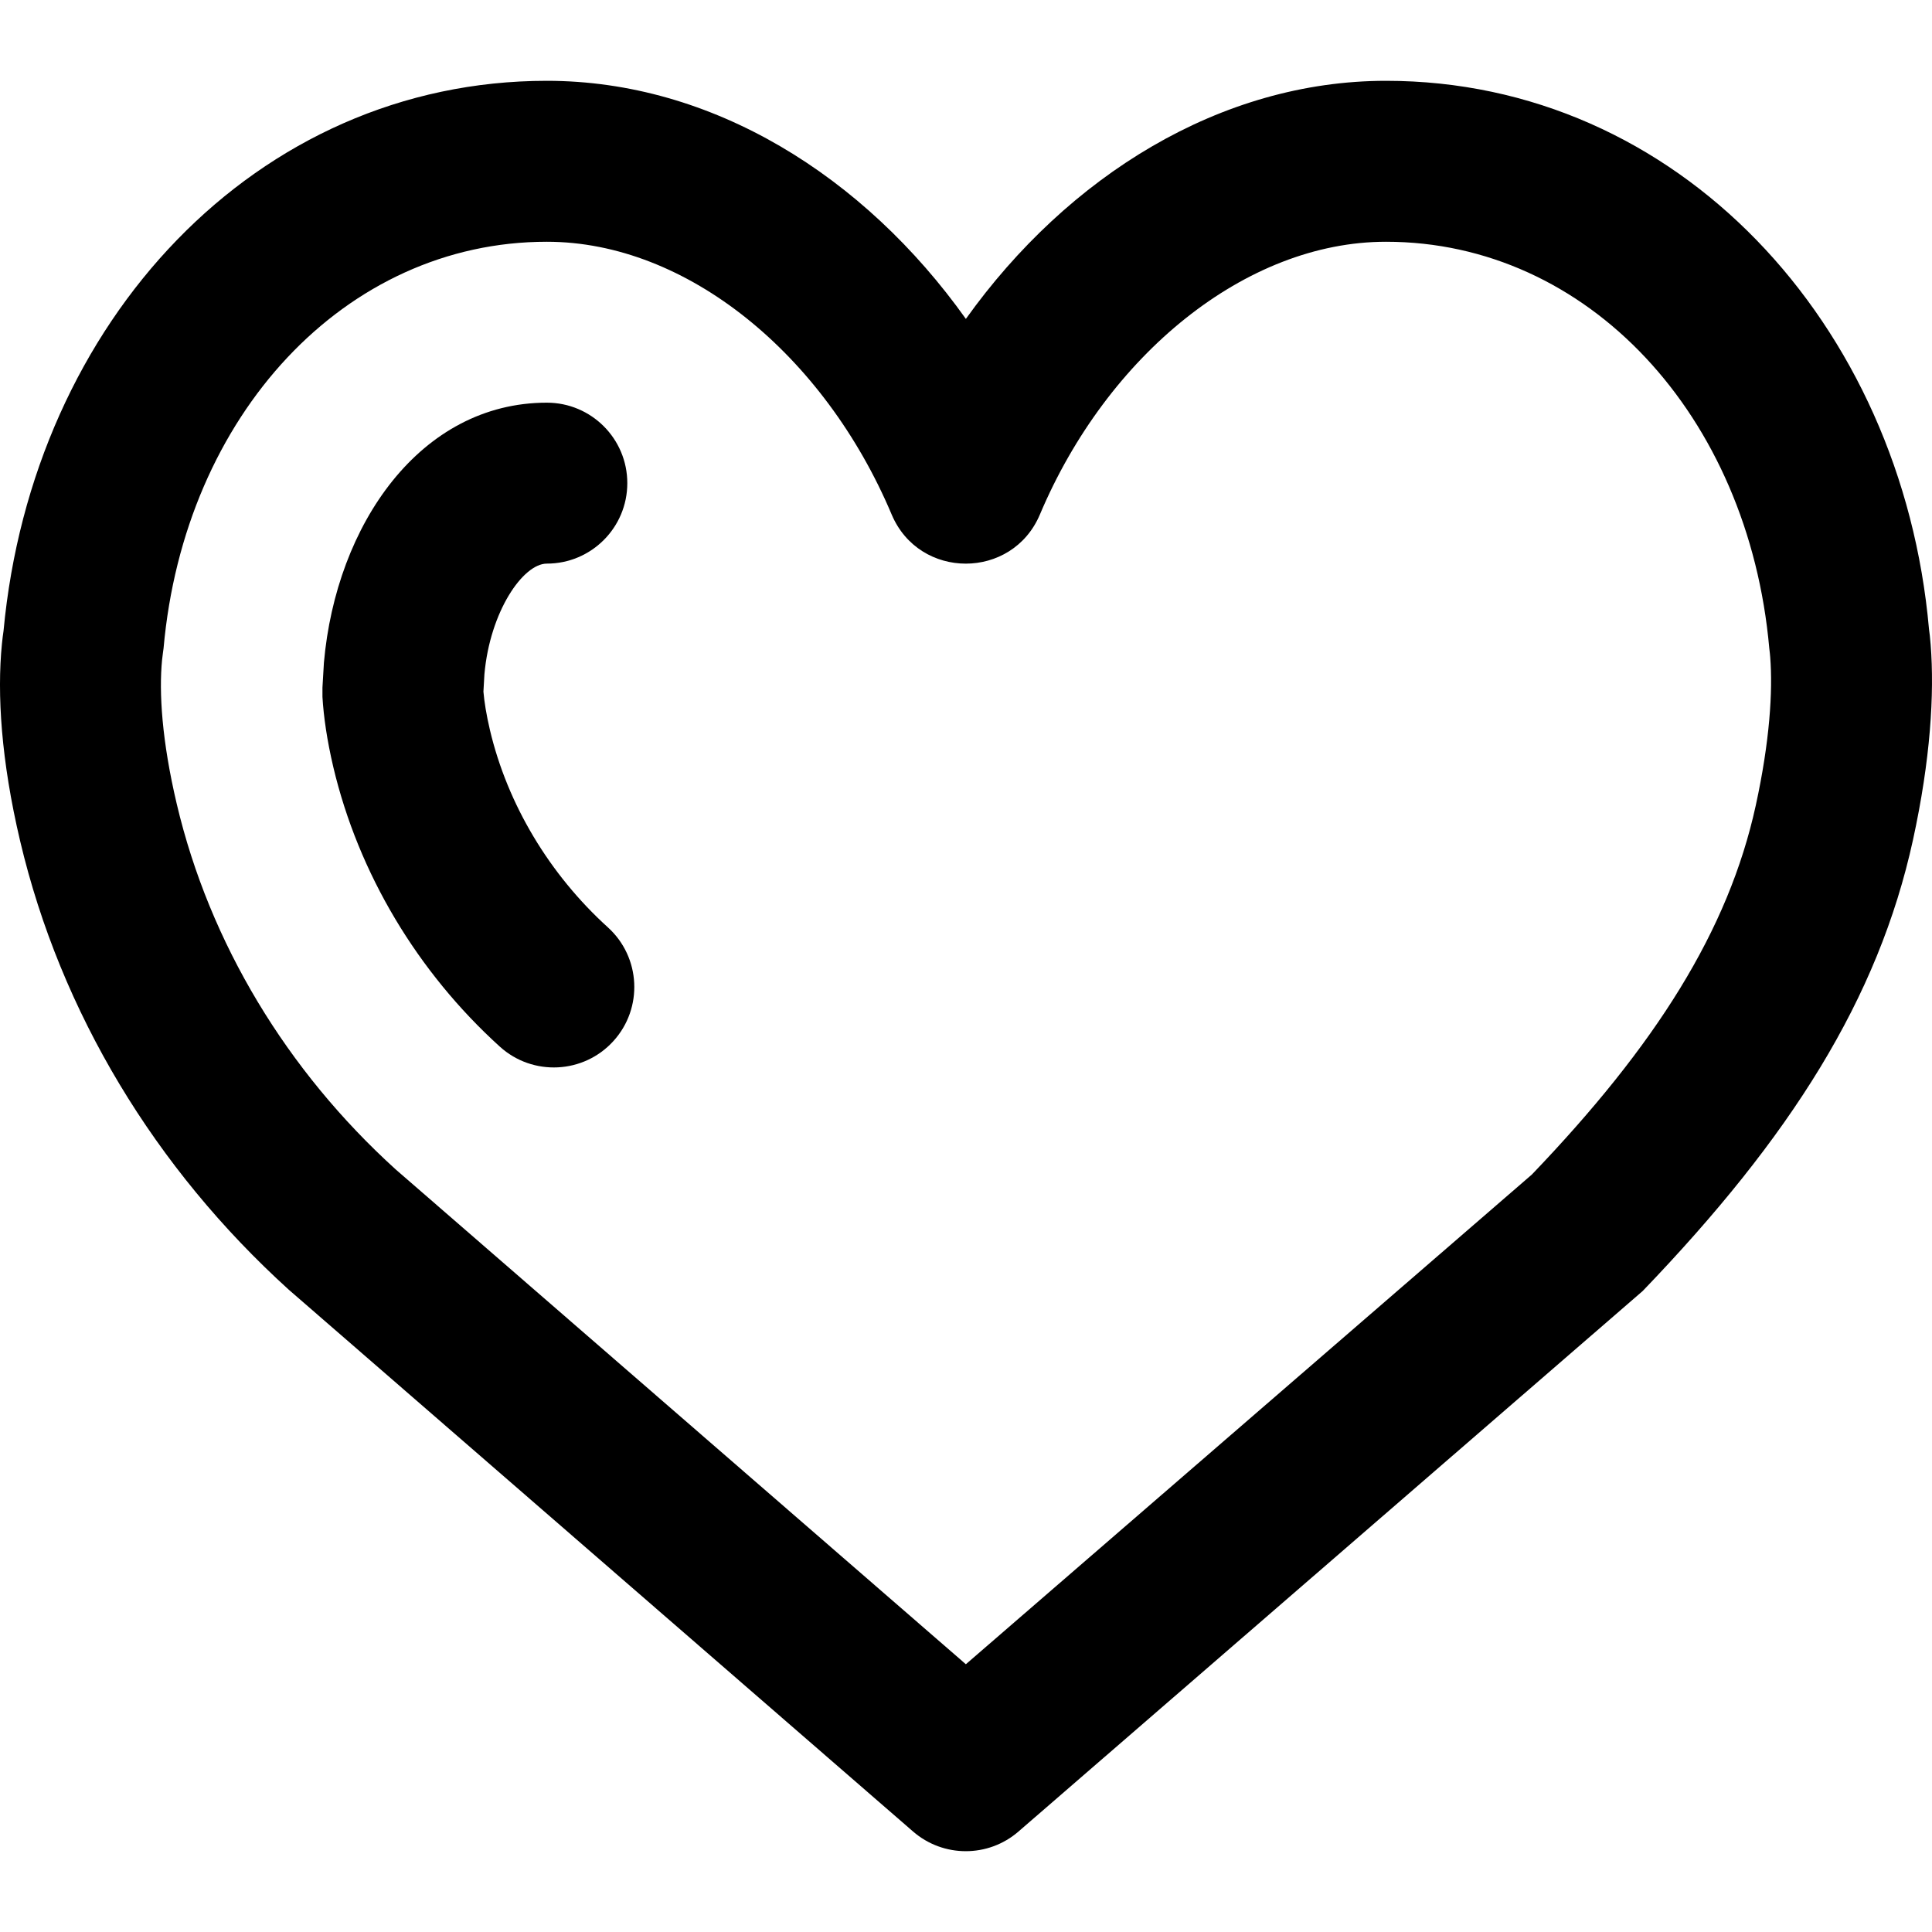 <?xml version="1.0" encoding="iso-8859-1"?>
<!-- Uploaded to: SVG Repo, www.svgrepo.com, Generator: SVG Repo Mixer Tools -->
<svg fill="#000000" height="800px" width="800px" version="1.1" id="Layer_1" xmlns="http://www.w3.org/2000/svg" xmlns:xlink="http://www.w3.org/1999/xlink" 
	 viewBox="0 0 512.18 512.18" xml:space="preserve">
<g transform="translate(-1)">
	<g>
		<g>
			<path d="M512.825,170.884c-0.14-1.786-0.298-3.155-0.44-4.095C505.22,85.648,445.691,21.423,368.434,21.423
				c-43.806,0-84.286,25.204-111.378,63.119c-27.017-37.956-67.294-63.119-111.086-63.119c-76.994,0-136.385,63.79-144.033,145.827
				c-0.147,0.956-0.295,2.12-0.43,3.489c-1.307,13.254-0.22,30.816,4.831,52.214c10.732,45.463,35.828,86.871,71.224,118.958
				l165.487,143.624c8.015,6.956,19.925,6.963,27.948,0.015l165.483-143.296c39.184-40.771,62.443-77.41,71.666-119.627
				C512.771,201.424,513.848,183.977,512.825,170.884z M466.46,213.526c-7.254,33.204-26.552,63.603-59.352,97.843L257.052,441.195
				l-151.18-131.201C77.095,283.9,56.57,250.033,47.863,213.151c-3.953-16.747-4.747-29.585-3.895-38.225
				c0.075-0.764,0.393-3.072,0.393-3.072C49.849,110.077,92.478,64.09,145.97,64.09c37.132,0,73.538,29.964,91.407,72.297
				c7.338,17.382,31.97,17.382,39.308,0c17.82-42.214,54.532-72.297,91.749-72.297c53.494,0,96.121,45.99,101.609,107.786
				c0.147,1.242,0.187,1.586,0.245,2.333C470.993,183.234,470.174,196.504,466.46,213.526z"/>
			<path d="M130.888,193.552c-0.964-4.106-1.5-7.508-1.73-10.194l0.263-4.607c1.478-16.669,10.246-29.334,16.547-29.334
				c11.782,0,21.333-9.551,21.333-21.333c0-11.782-9.551-21.333-21.333-21.333c-33.518,0-55.871,32.293-59.096,68.912l-0.389,6.628
				l0.002,2.47c0.309,5.252,1.201,11.447,2.874,18.578c6.677,28.23,22.324,54.347,44.137,74.12
				c8.729,7.913,22.221,7.251,30.134-1.478c7.913-8.729,7.251-22.221-1.478-30.134C146.663,231.806,135.549,213.254,130.888,193.552
				z"/>
		</g>
	</g>
</g>
</svg>